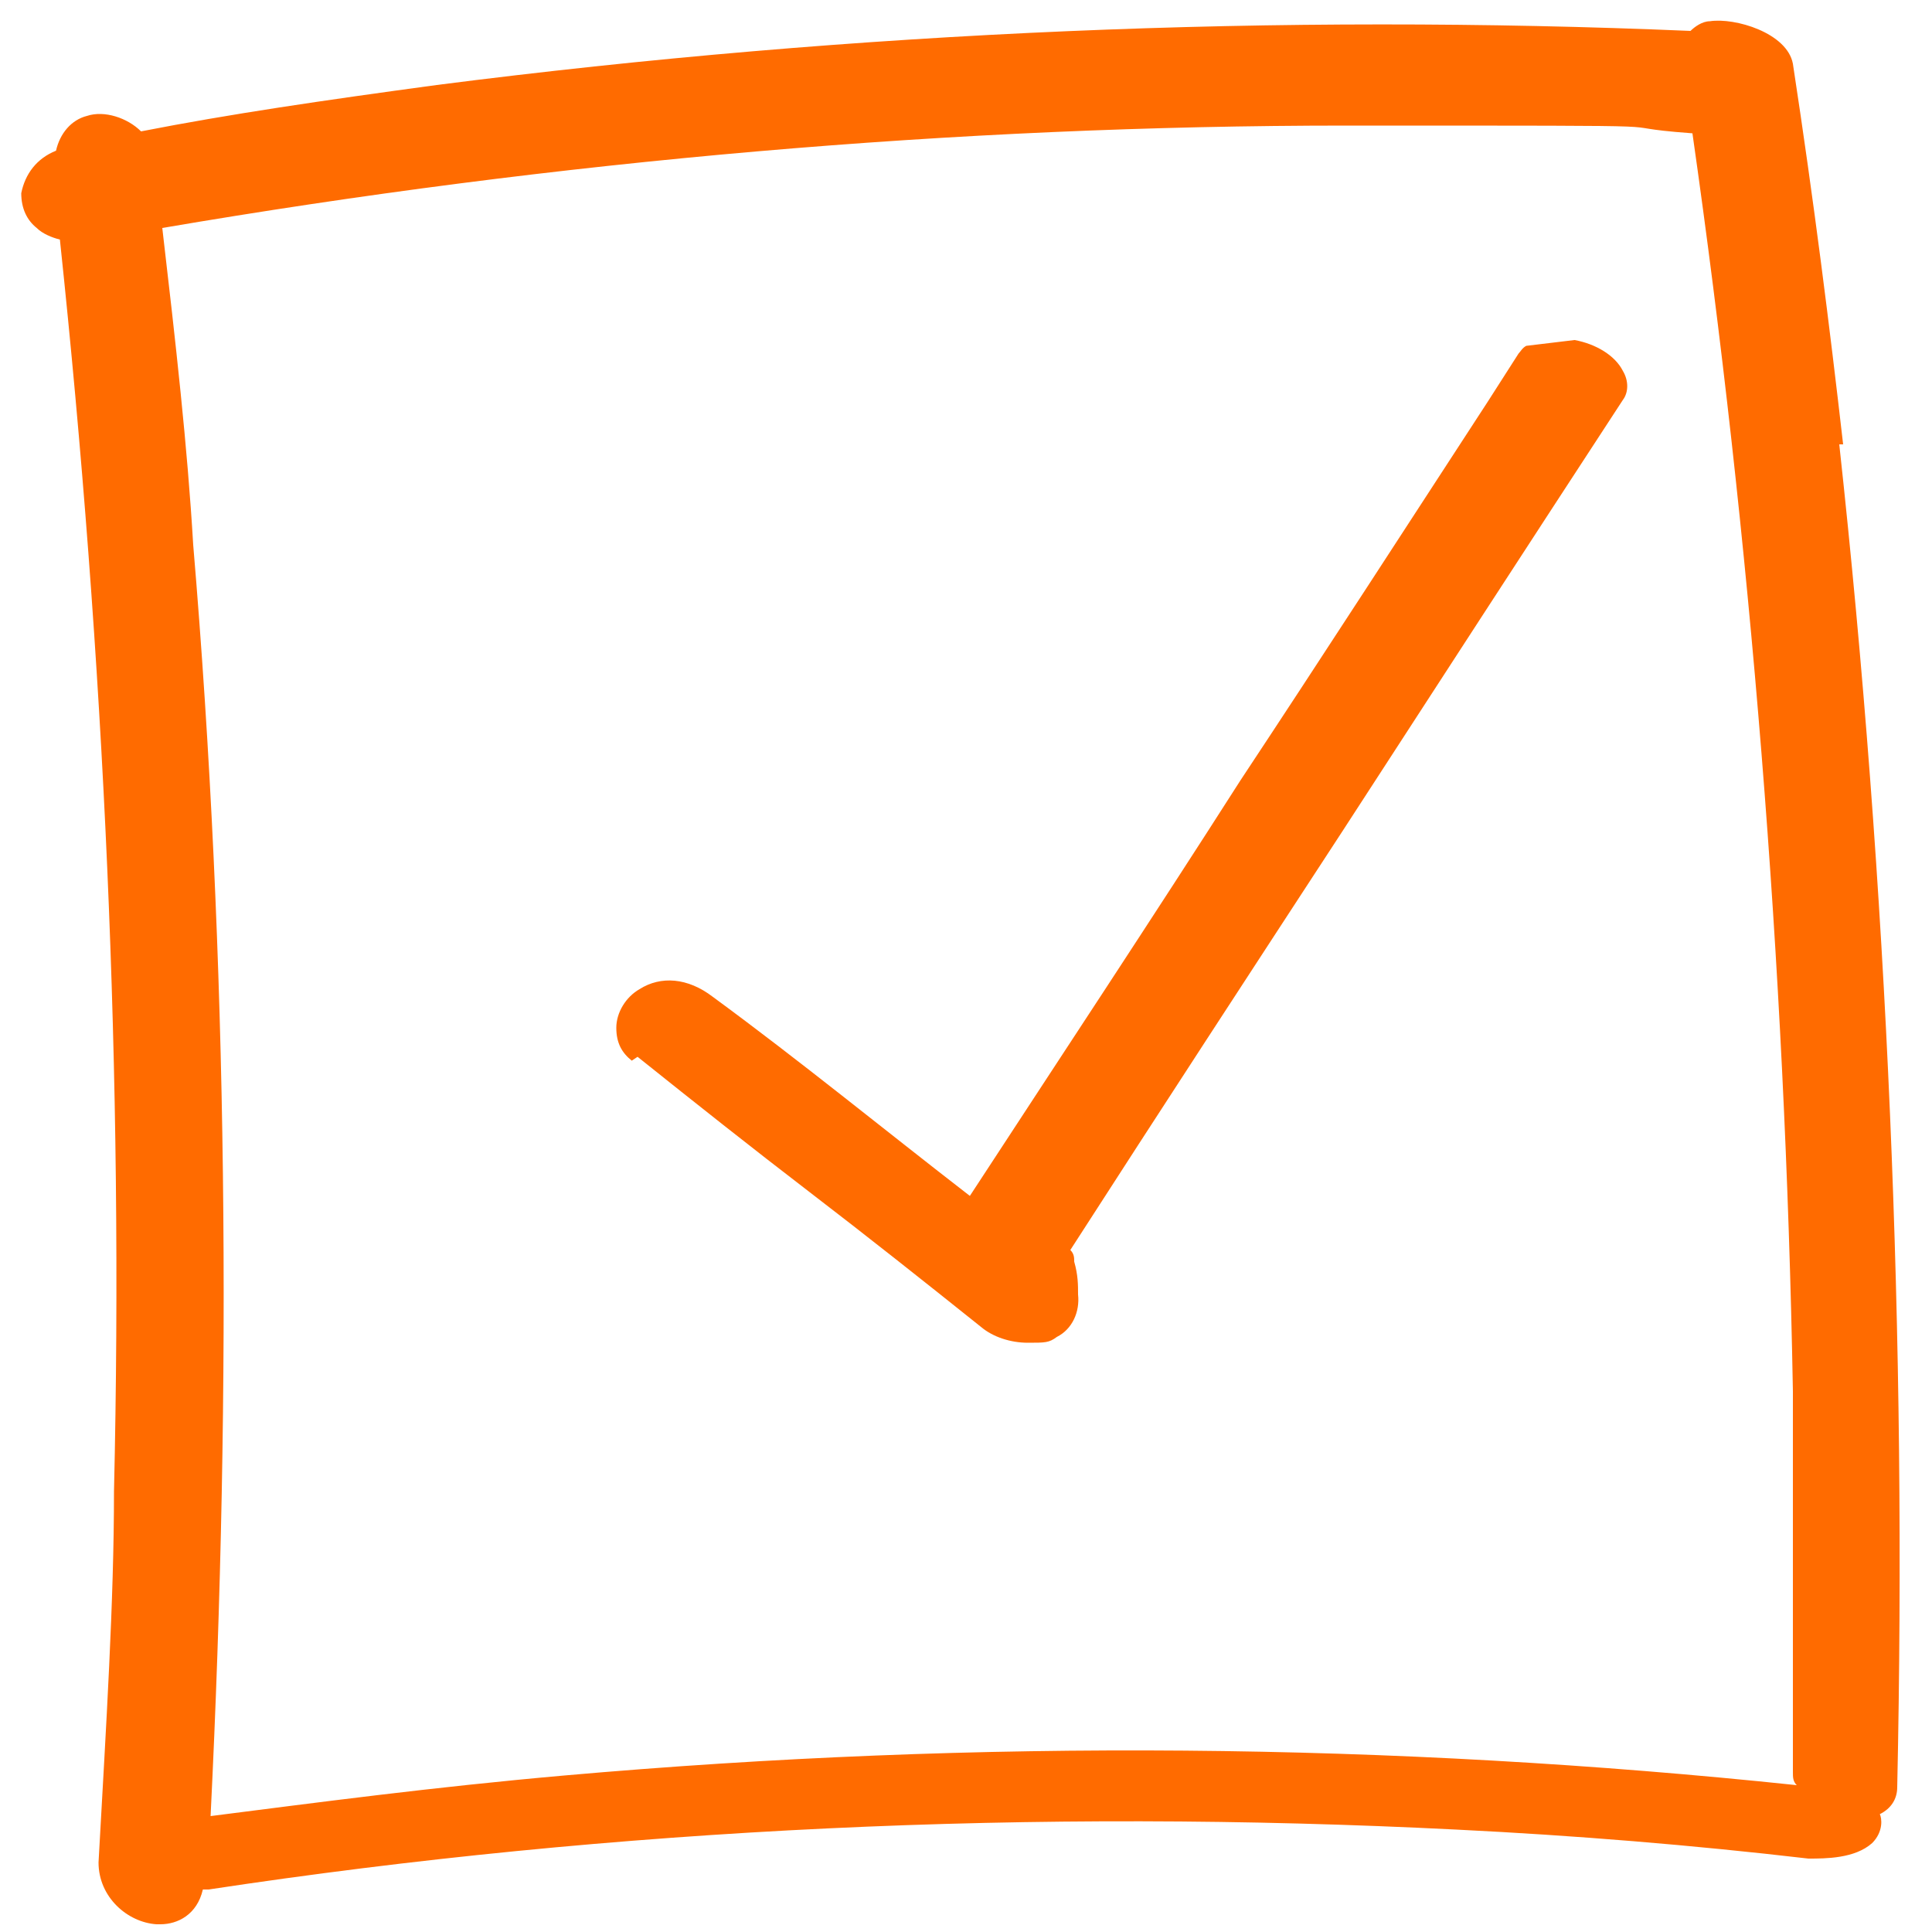 <?xml version="1.0" encoding="UTF-8"?> <svg xmlns="http://www.w3.org/2000/svg" id="_Слой_1" version="1.1" viewBox="0 0 100 100"><defs><style> .st0 { fill: #ff6b00; } </style></defs><path class="st0" d="M95.4,23c-.7-6.1-1.5-12.5-2.6-19.7-.3-1.6-3-2.4-4.3-2.2-.4,0-.8.3-1,.5-21.2-.9-43.1,0-64.9,2.8-5.9.8-10.7,1.5-15.3,2.4-.7-.7-1.9-1.1-2.8-.8-.8.2-1.4.9-1.6,1.8-1,.4-1.6,1.2-1.8,2.2h0c0,.8.3,1.4.8,1.8.3.3.8.5,1.2.6,2.3,21.7,3.3,43.4,2.8,64.8,0,5.7-.4,12-.8,19.2,0,1.8,1.5,3.1,3,3.2h.2c.9,0,1.9-.5,2.2-1.8h.3c21.1-3.2,42.8-4.2,64.6-3.1,6.1.3,12.2.8,18.2,1.5h0c.9,0,2.4,0,3.3-.8.6-.6.5-1.3.4-1.5h0c.6-.3.9-.8.9-1.4.5-23.2-.5-46.6-3-69.5h.2ZM10,28.2c-.3-5.1-.9-10.4-1.6-16.4,20.5-3.5,41.1-5.3,61.3-5.3s12.5,0,17.9.4c3,21,4.8,42.9,5.2,65.1v19.7c0,.3,0,.5.2.7-20.9-2.2-42.3-2.4-63.8-.5-6.8.6-12.8,1.4-18.3,2.1,1.1-22.3.9-44.5-.9-65.8h0Z"></path><path class="st0" d="M33,54.7c3,2.4,5.9,4.7,8.9,7s5.9,4.6,8.9,7c.6.5,1.5.8,2.4.8s1.1,0,1.5-.3c.8-.4,1.2-1.3,1.1-2.2,0-.5,0-1-.2-1.7,0-.2,0-.4-.2-.6,4.7-7.3,9.4-14.5,14.1-21.7,4.8-7.4,9.6-14.8,14.5-22.3.3-.4.3-1,0-1.5-.4-.8-1.4-1.4-2.5-1.6l-2.5.3c-.2.1-.3.3-.4.4l-1.6,2.5c-4.3,6.6-8.5,13.1-12.8,19.6-4.6,7.2-9.3,14.3-14,21.5-4.4-3.4-8.8-7-13.3-10.3-1.3-1-2.7-1.1-3.8-.4-.7.4-1.2,1.2-1.2,2s.3,1.3.8,1.7c0,0,.3-.2.3-.2Z"></path></svg> 